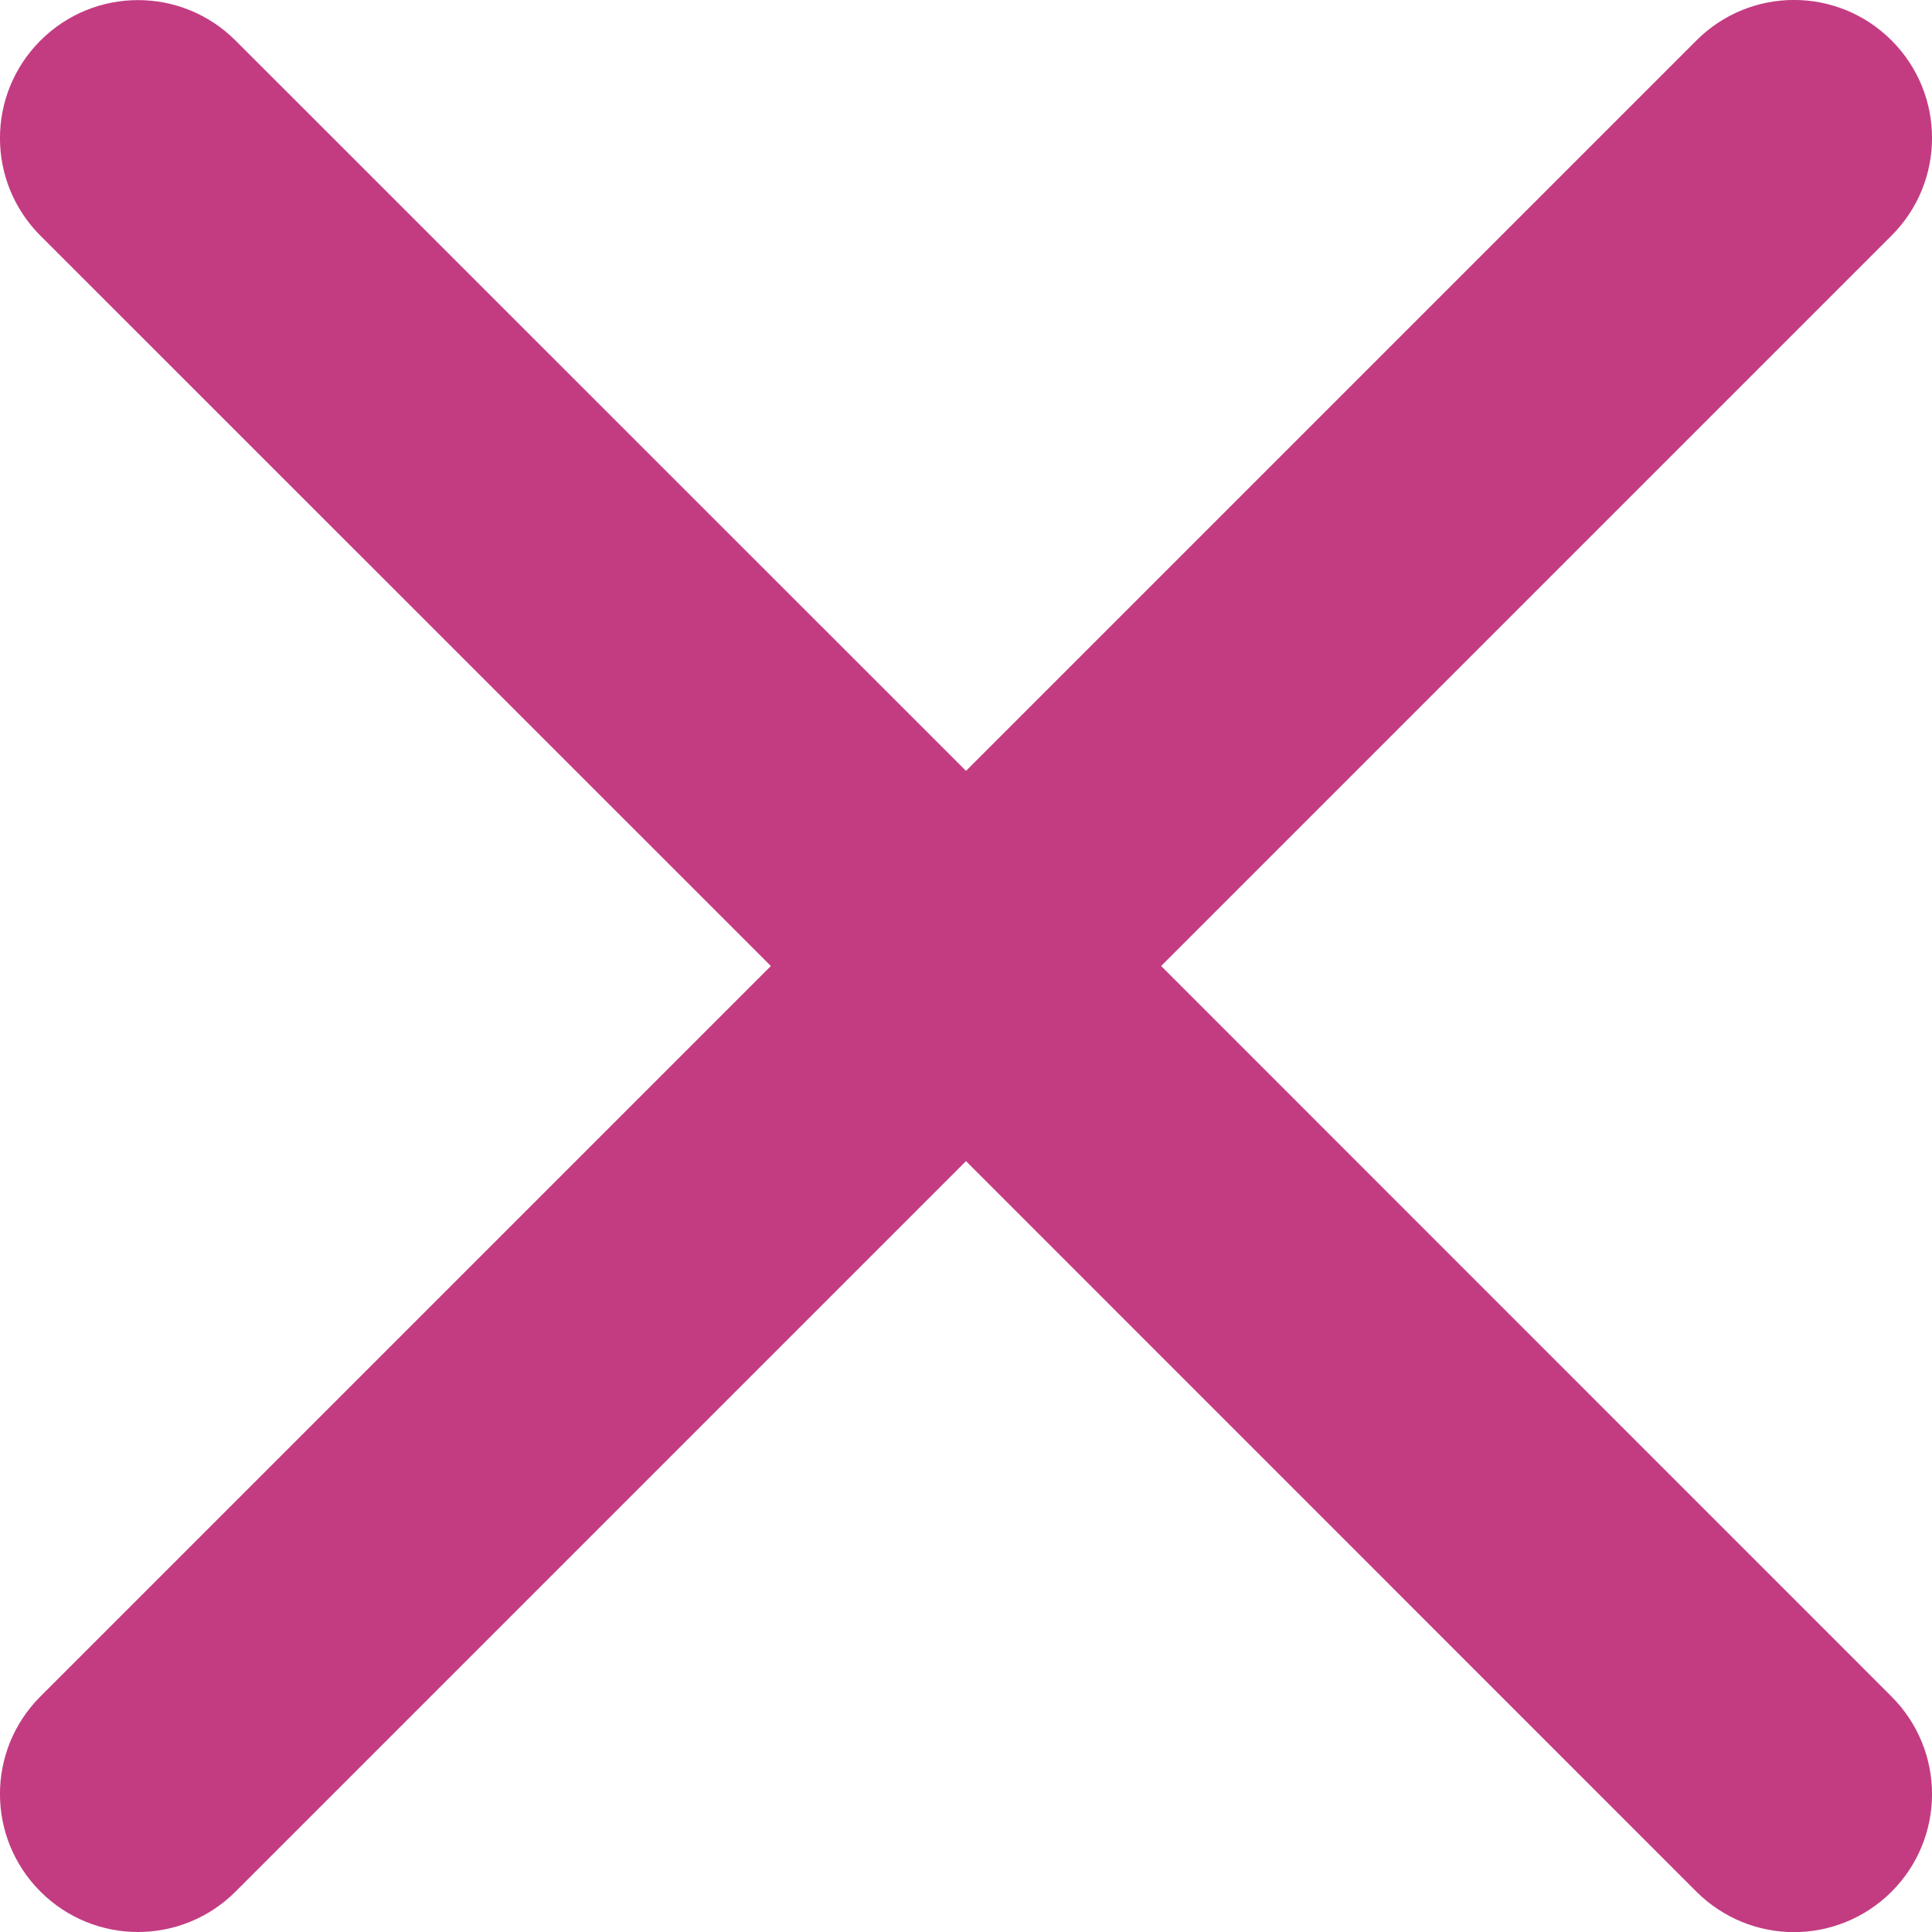 <?xml version="1.0" encoding="utf-8"?>
<!-- Generator: Adobe Illustrator 16.0.0, SVG Export Plug-In . SVG Version: 6.00 Build 0)  -->
<!DOCTYPE svg PUBLIC "-//W3C//DTD SVG 1.1//EN" "http://www.w3.org/Graphics/SVG/1.1/DTD/svg11.dtd">
<svg version="1.1" id="Layer_1" xmlns="http://www.w3.org/2000/svg" xmlns:xlink="http://www.w3.org/1999/xlink" x="0px" y="0px"
	 width="14px" height="14px" viewBox="0 0 14 14" enable-background="new 0 0 14 14" xml:space="preserve">
<path fill="#C33C82" d="M8.414,7l5.293-5.293c0.391-0.391,0.391-1.023,0-1.414s-1.023-0.391-1.414,0L7,5.586L1.707,0.294
	c-0.391-0.391-1.023-0.391-1.414,0s-0.391,1.023,0,1.414L5.586,7l-5.293,5.293c-0.391,0.391-0.391,1.023,0,1.414
	C0.488,13.902,0.744,14,1,14s0.512-0.098,0.707-0.293L7,8.414l5.293,5.294c0.195,0.194,0.451,0.293,0.707,0.293
	s0.512-0.099,0.707-0.293c0.391-0.392,0.391-1.022,0-1.414L8.414,7z"/>
</svg>
